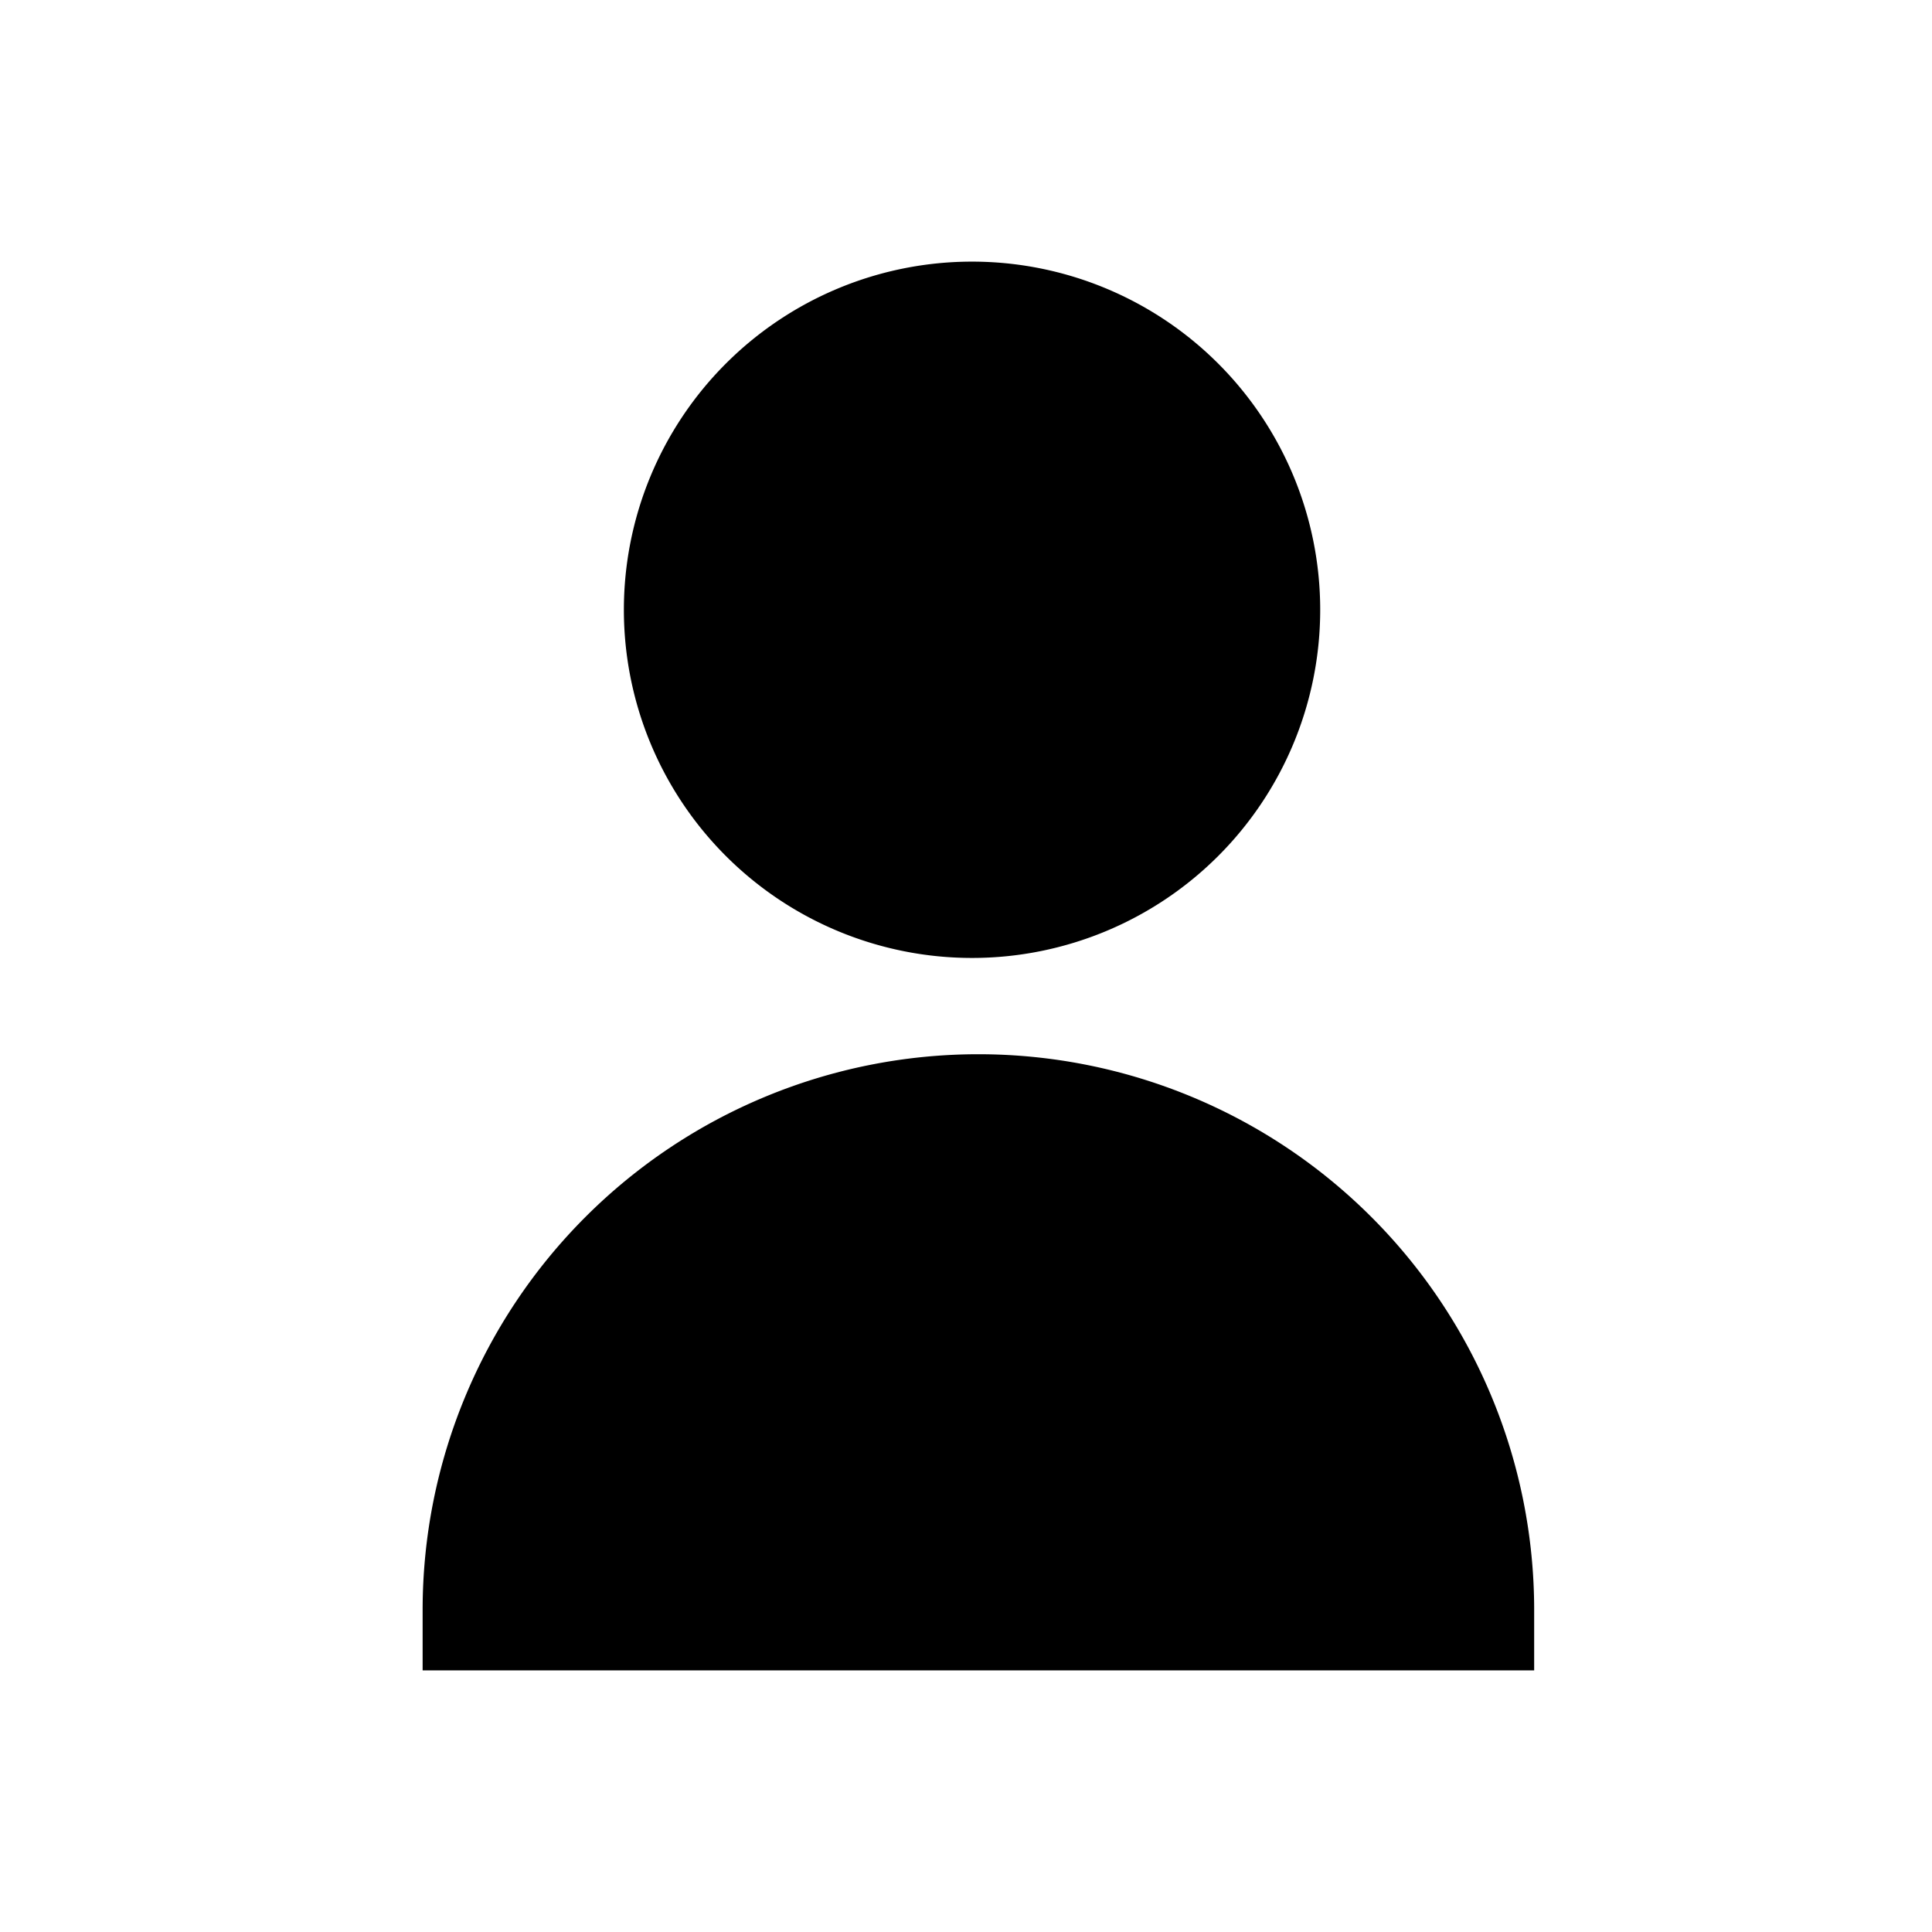 <svg xmlns="http://www.w3.org/2000/svg" width="24" height="24" fill="none"><path fill="#000" stroke="#000" stroke-linecap="square" stroke-miterlimit="10" stroke-width="1.5" d="M12.075 11.15a3.575 3.575 0 1 0 0-7.15 3.575 3.575 0 0 0 0 7.15Zm.079 2.696A6.154 6.154 0 0 0 6 20h12.308a6.154 6.154 0 0 0-6.154-6.154Z"/></svg>